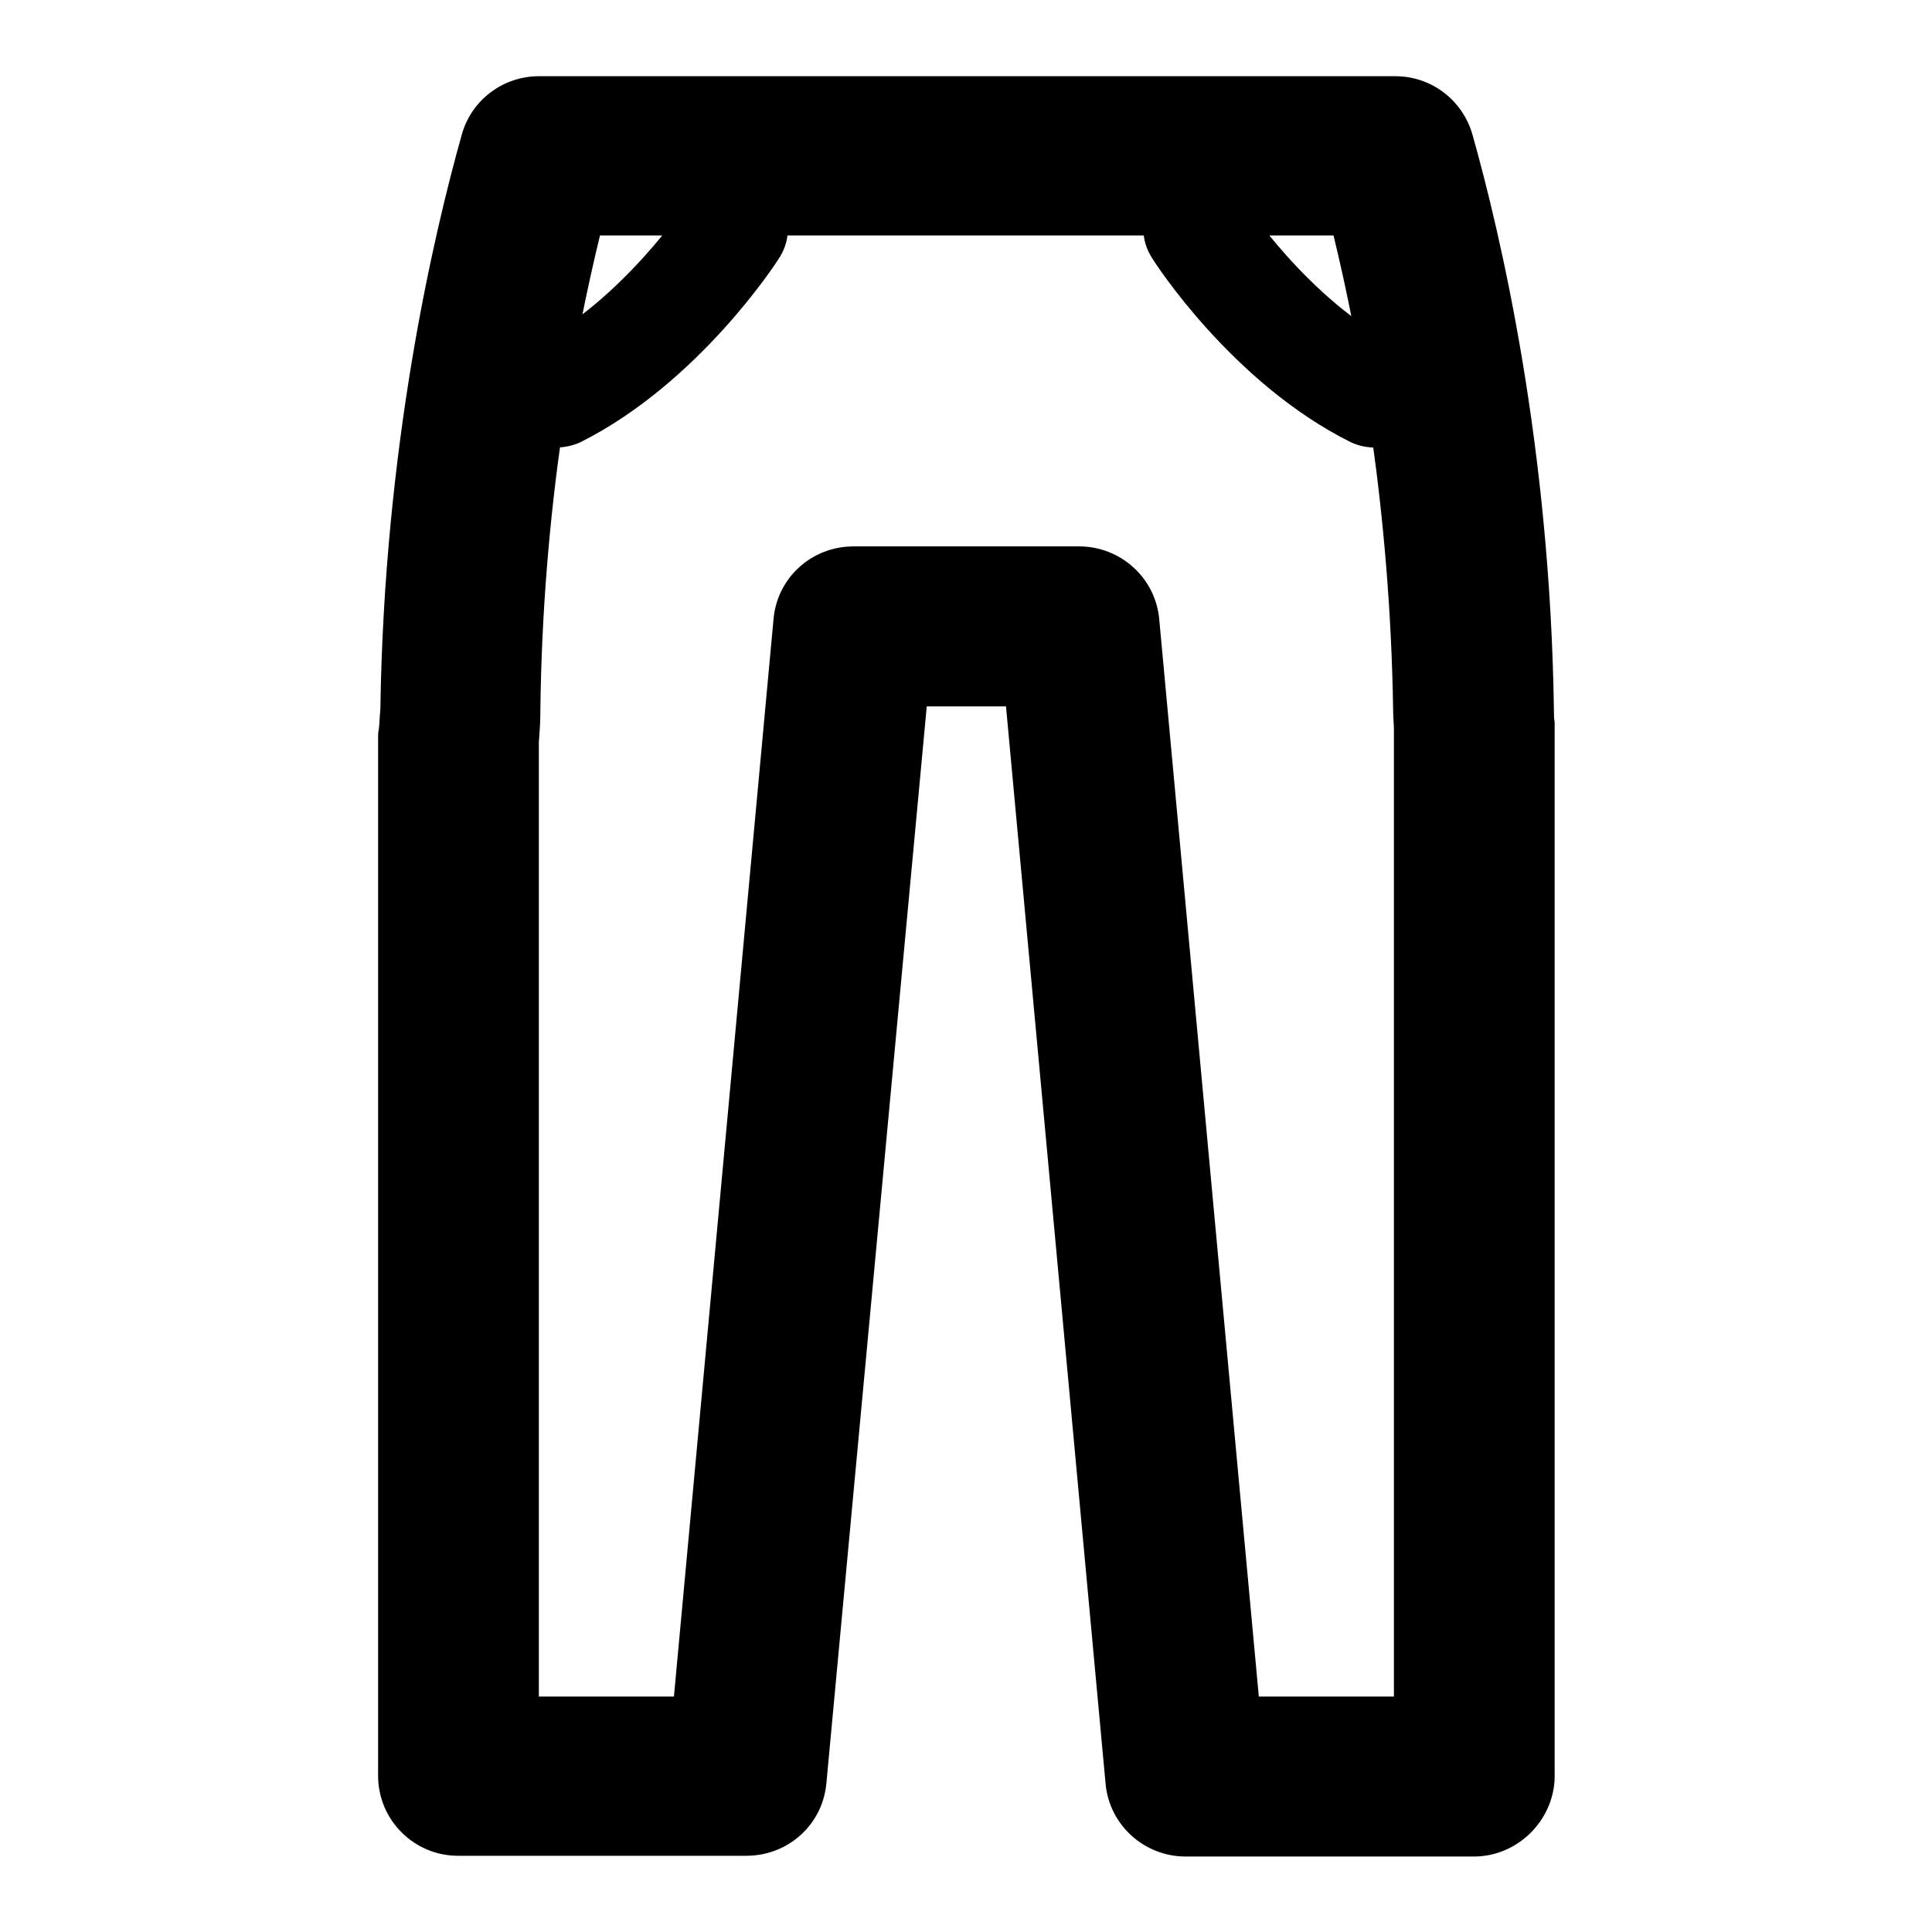 <?xml version="1.0" encoding="utf-8"?>
<!-- Svg Vector Icons : http://www.onlinewebfonts.com/icon -->
<!DOCTYPE svg PUBLIC "-//W3C//DTD SVG 1.1//EN" "http://www.w3.org/Graphics/SVG/1.1/DTD/svg11.dtd">
<svg version="1.1" xmlns="http://www.w3.org/2000/svg" xmlns:xlink="http://www.w3.org/1999/xlink" x="0px" y="0px" viewBox="0 0 256 256" enable-background="new 0 0 256 256" xml:space="preserve">
<g> <path fill="#000000" d="M195.3,246h-38.2c-5.5,0-10.1-4.2-10.6-9.6L133.3,93.6h-10.5l-13.3,142.7c-0.5,5.5-5.1,9.6-10.6,9.6H60.7 c-5.9,0-10.6-4.8-10.6-10.6V97.8c0-0.4,0-0.8,0.1-1.2c0.1-0.8,0.1-1.7,0.2-2.6c0.5-34.8,7-62.7,10.8-76.2c1.3-4.6,5.5-7.7,10.2-7.7 h113.5c4.8,0,8.9,3.2,10.2,7.7c3.8,13.5,10.3,41.3,10.8,76.2c0,0.6,0,1.2,0.1,1.7c0,0.2,0,0.5,0,0.7v139.1 C205.9,241.2,201.1,246,195.3,246z M166.8,224.8h17.9V96.6c0-0.7-0.1-1.5-0.1-2.4c-0.4-26.8-4.5-49-7.9-63H79.5 c-3.4,14-7.6,36.2-7.9,63c0,1.5-0.1,2.9-0.2,4.2v126.4h17.9L102.5,82c0.5-5.5,5.1-9.6,10.6-9.6h29.9c5.5,0,10.1,4.2,10.6,9.6 L166.8,224.8z M182.2,59.3c-1.1,0-2.1-0.2-3.2-0.7c-15.7-7.8-26-23.8-26.4-24.5c-2.1-3.3-1.1-7.7,2.2-9.8c3.3-2.1,7.7-1.1,9.8,2.1 l0,0c0.1,0.1,8.7,13.4,20.8,19.5c3.5,1.7,4.9,6,3.2,9.5C187.3,57.9,184.8,59.3,182.2,59.3z M73.6,59.3c-2.6,0-5.1-1.4-6.3-3.9 c-1.7-3.5-0.3-7.8,3.2-9.5c12-6,20.7-19.3,20.8-19.4c2.1-3.3,6.5-4.3,9.8-2.2c3.3,2.1,4.3,6.5,2.2,9.8 c-0.4,0.7-10.8,16.7-26.4,24.5C75.8,59.1,74.7,59.3,73.6,59.3z"/></g>
</svg>